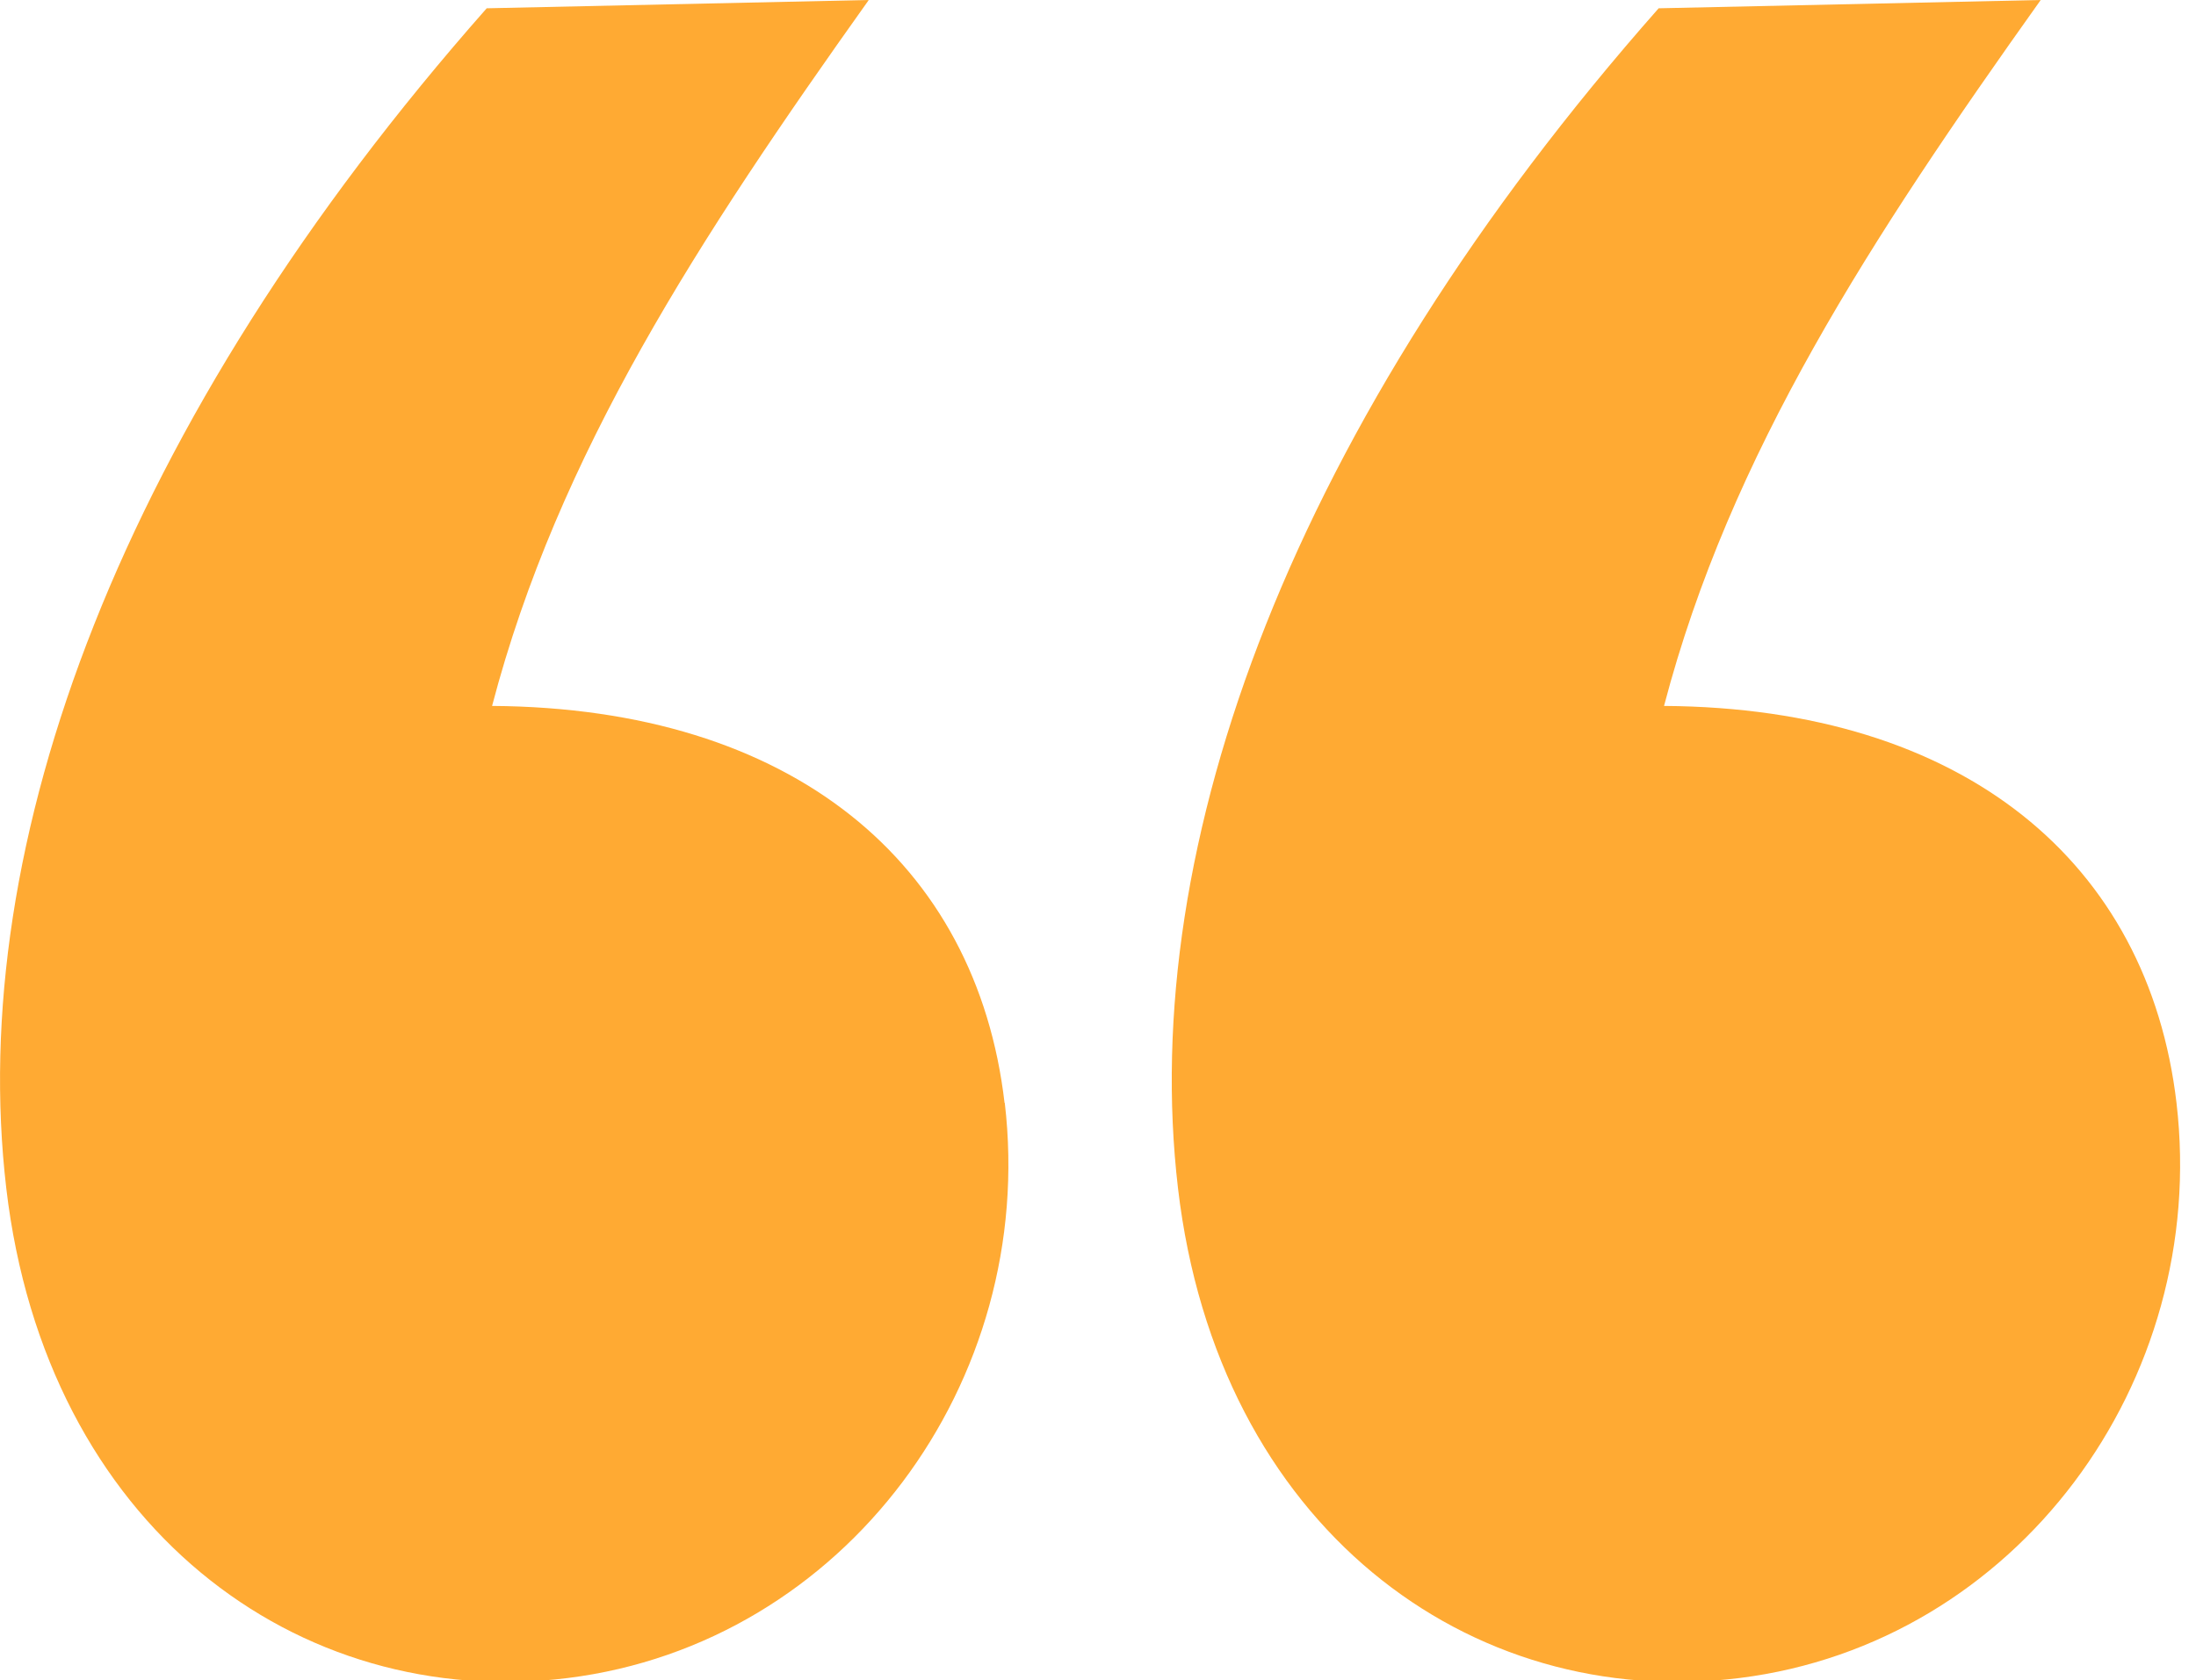 <?xml version="1.0" encoding="UTF-8"?>
<svg width="98px" height="75px" viewBox="0 0 98 75" version="1.1" xmlns="http://www.w3.org/2000/svg" xmlns:xlink="http://www.w3.org/1999/xlink">
    <title>Artboard</title>
    <g id="Artboard" stroke="none" stroke-width="1" fill="none" fill-rule="evenodd">
        <g id="openquote" transform="translate(0.002, 0)" fill="#FFAA33" fill-rule="nonzero">
            <path d="M97.128,49.23 C98.588,61.69 89.988,73.35 77.638,74.9 C65.568,76.41 54.338,68.11 52.568,53.04 C50.768,37.68 57.678,18.88 74.018,0.37 L91.068,7.10542736e-15 C83.488,10.65 77.208,20.26 74.258,31.51 C87.658,31.6 95.868,38.51 97.128,49.23 L97.128,49.23 Z" id="Path"></path>
            <path d="M44.838,49.23 C46.298,61.69 37.698,73.35 25.348,74.9 C13.278,76.41 2.048,68.11 0.278,53.04 C-1.522,37.68 5.378,18.88 21.718,0.37 L38.768,0 C31.188,10.65 24.908,20.26 21.958,31.51 C35.358,31.6 43.578,38.51 44.828,49.23 L44.838,49.23 Z" id="Path"></path>
        </g>
    </g>
</svg>